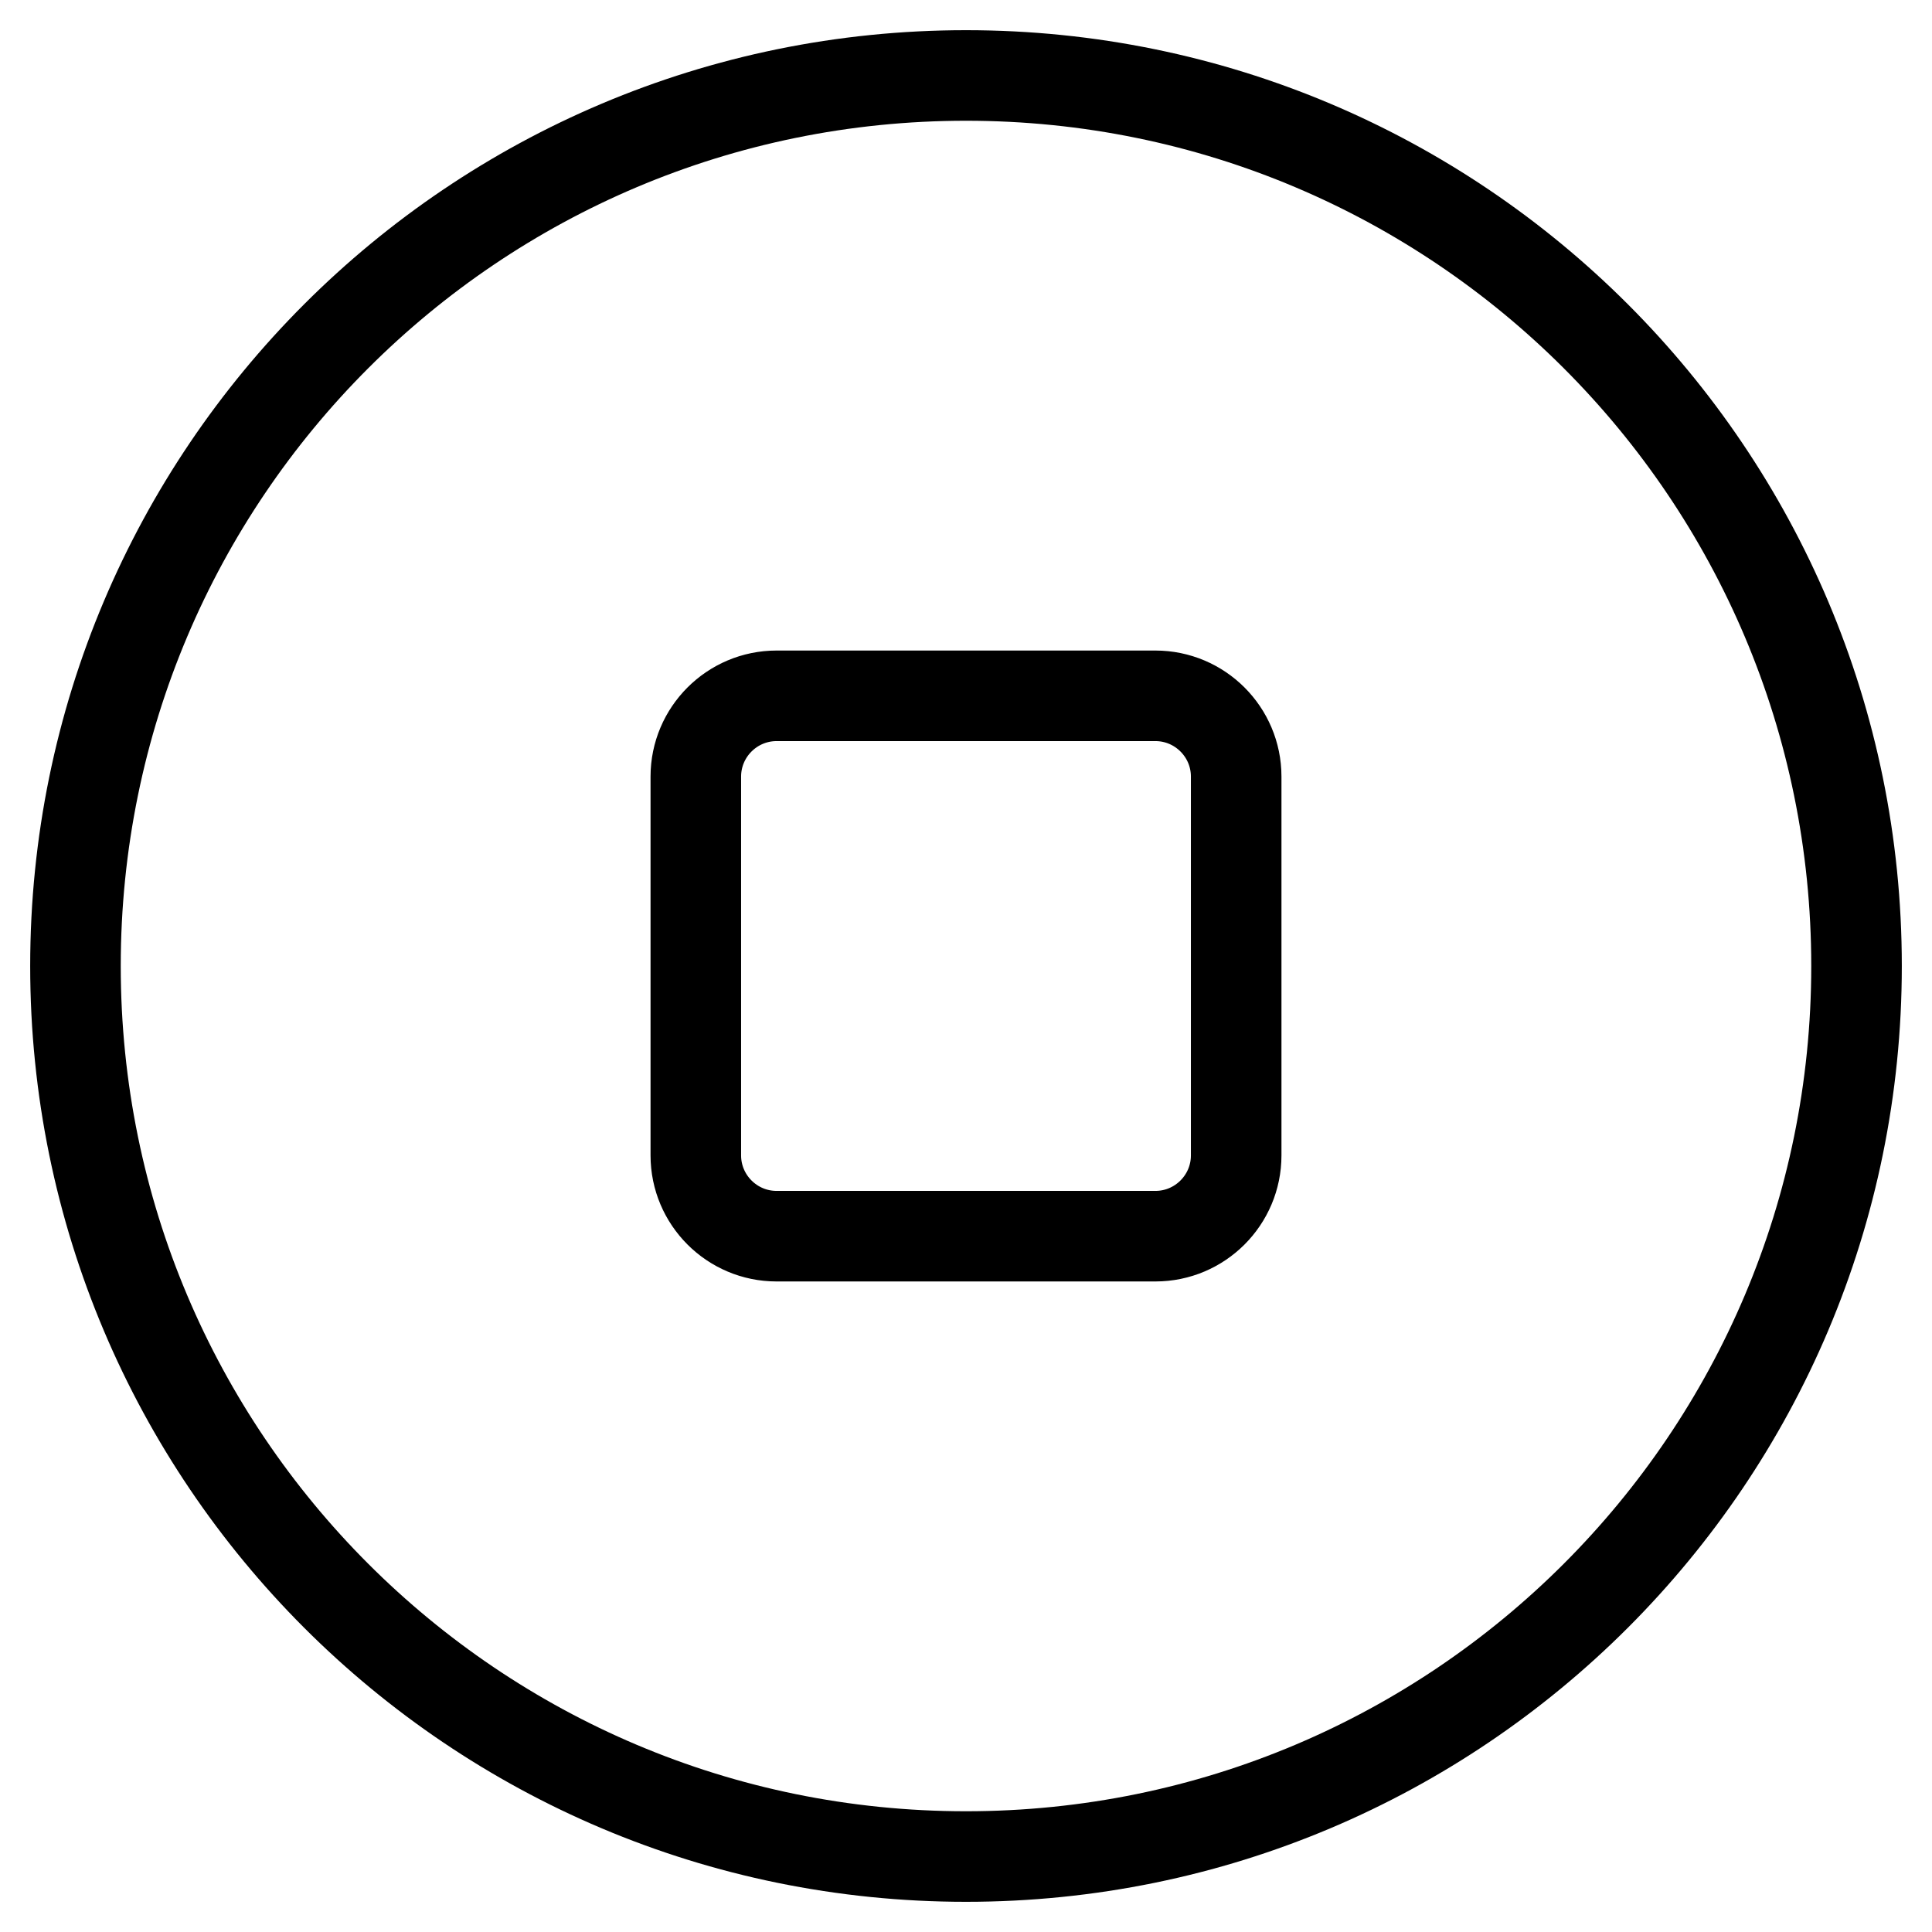 <?xml version="1.0" encoding="utf-8"?>
<!-- Svg Vector Icons : http://www.onlinewebfonts.com/icon -->
<!DOCTYPE svg PUBLIC "-//W3C//DTD SVG 1.1//EN" "http://www.w3.org/Graphics/SVG/1.1/DTD/svg11.dtd">
<svg version="1.1" xmlns="http://www.w3.org/2000/svg" xmlns:xlink="http://www.w3.org/1999/xlink" x="0px" y="0px" viewBox="0 0 256 256" enable-background="new 0 0 256 256" xml:space="preserve">
<g><g><path stroke-width="12" fill-opacity="0" stroke="#000000"  d="M128,10C62.8,10,10,62.8,10,128c0,65.2,52.8,118,118,118c65.2,0,118-52.8,118-118C246,62.8,193.2,10,128,10z M163.8,153.1c0,5.9-4.8,10.7-10.7,10.7h-50.2c-5.9,0-10.7-4.8-10.7-10.7v-50.2c0-5.9,4.8-10.7,10.7-10.7h50.2c5.9,0,10.7,4.8,10.7,10.7L163.8,153.1L163.8,153.1z"/></g></g>
</svg>